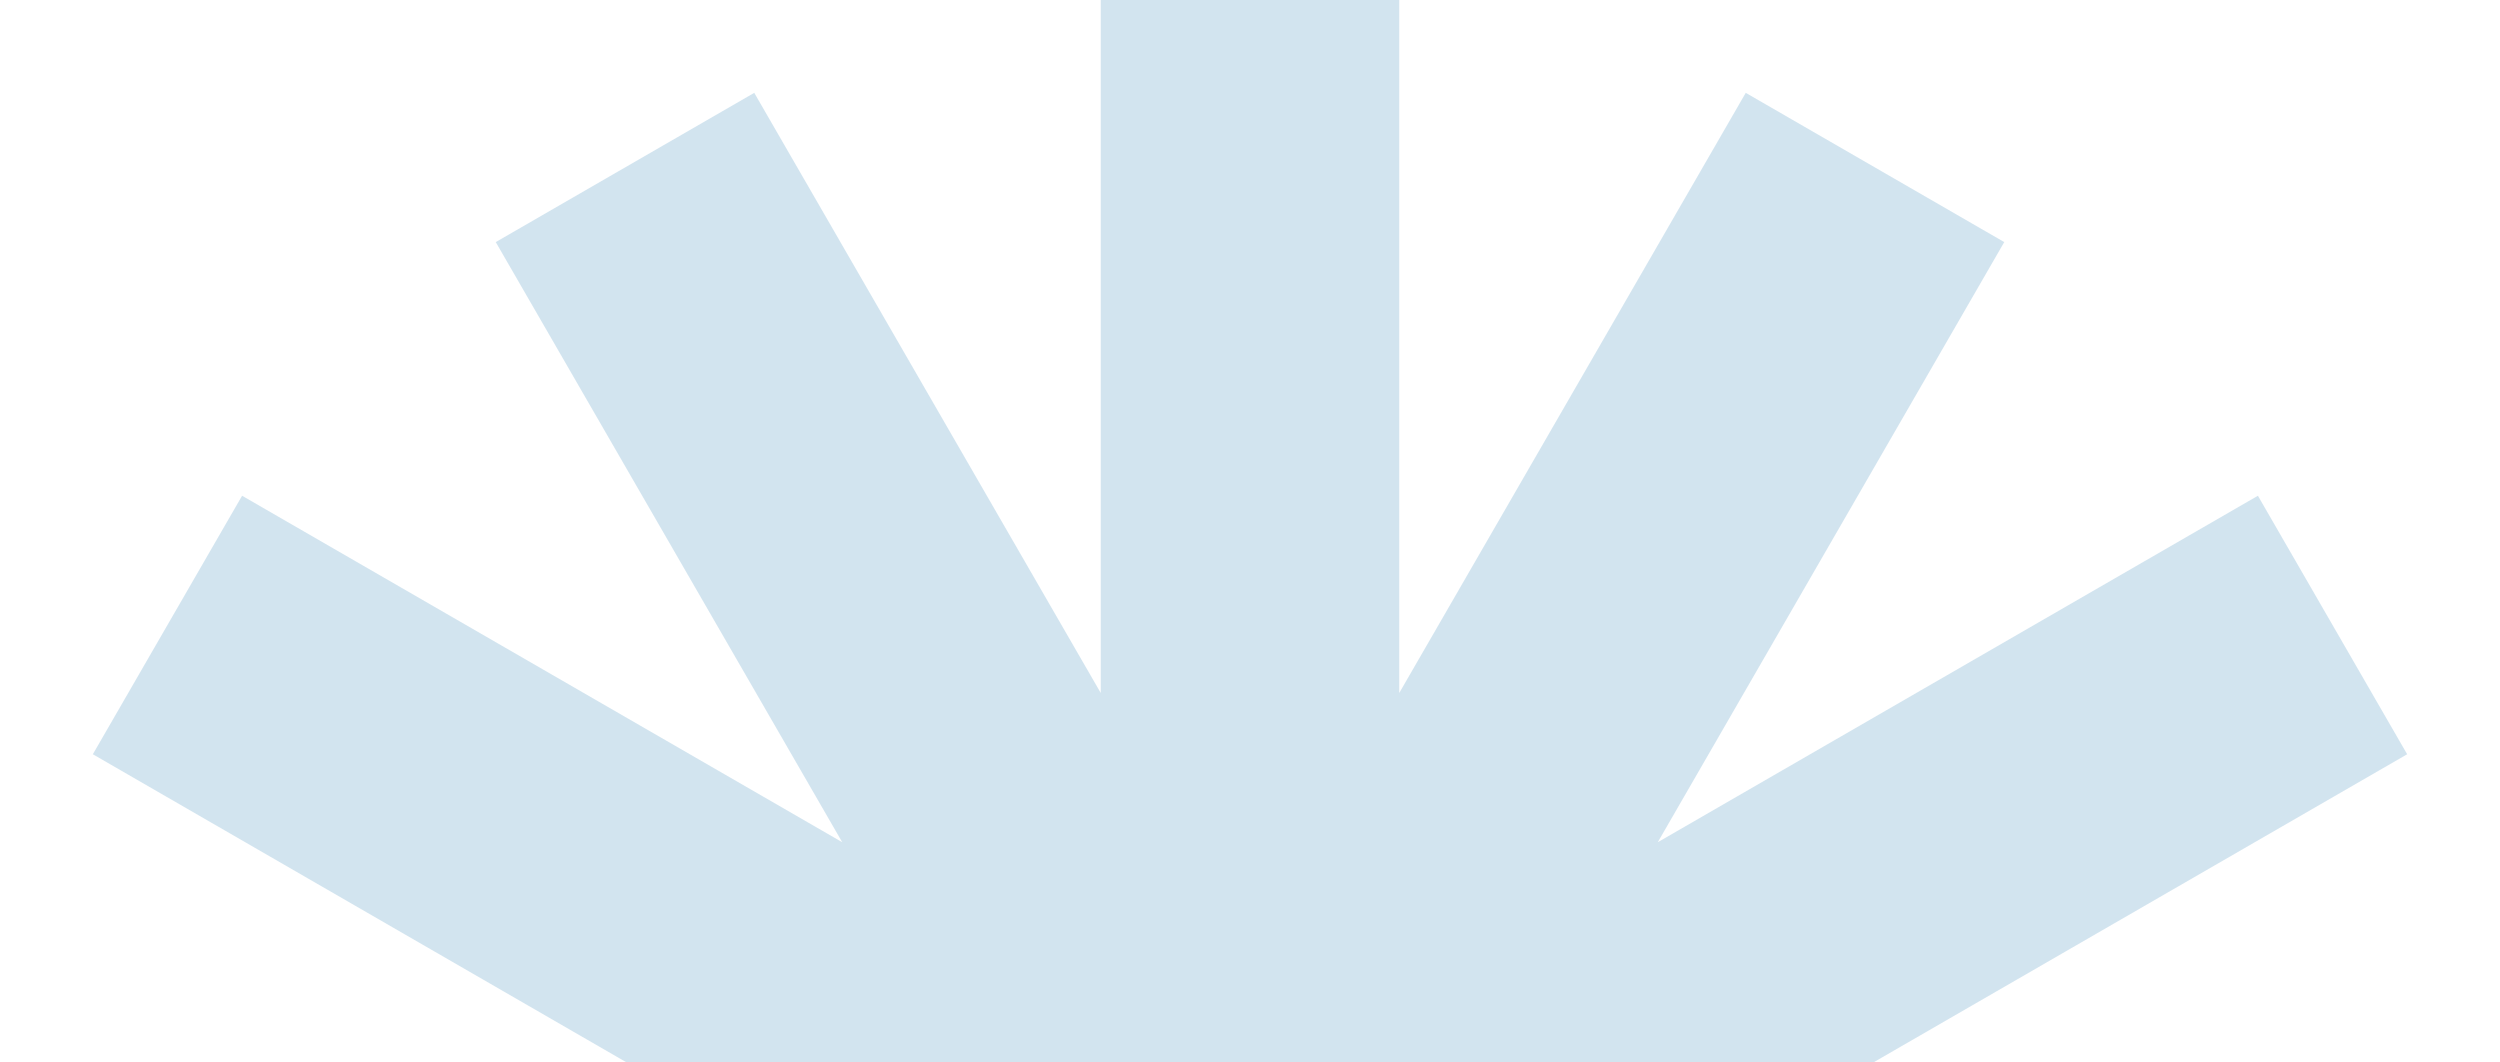 <svg xmlns="http://www.w3.org/2000/svg" fill="none" viewBox="0 0 80 34" height="34" width="80">
<path stroke-width="9.552" stroke="#A7CAE1" d="M40 0V80M80 40L0 40M60 5.359L20 74.641M74.641 60L5.359 20M74.641 20L5.359 60M60 74.641L20 5.359" opacity="0.5" id="Vector"></path>
</svg>
